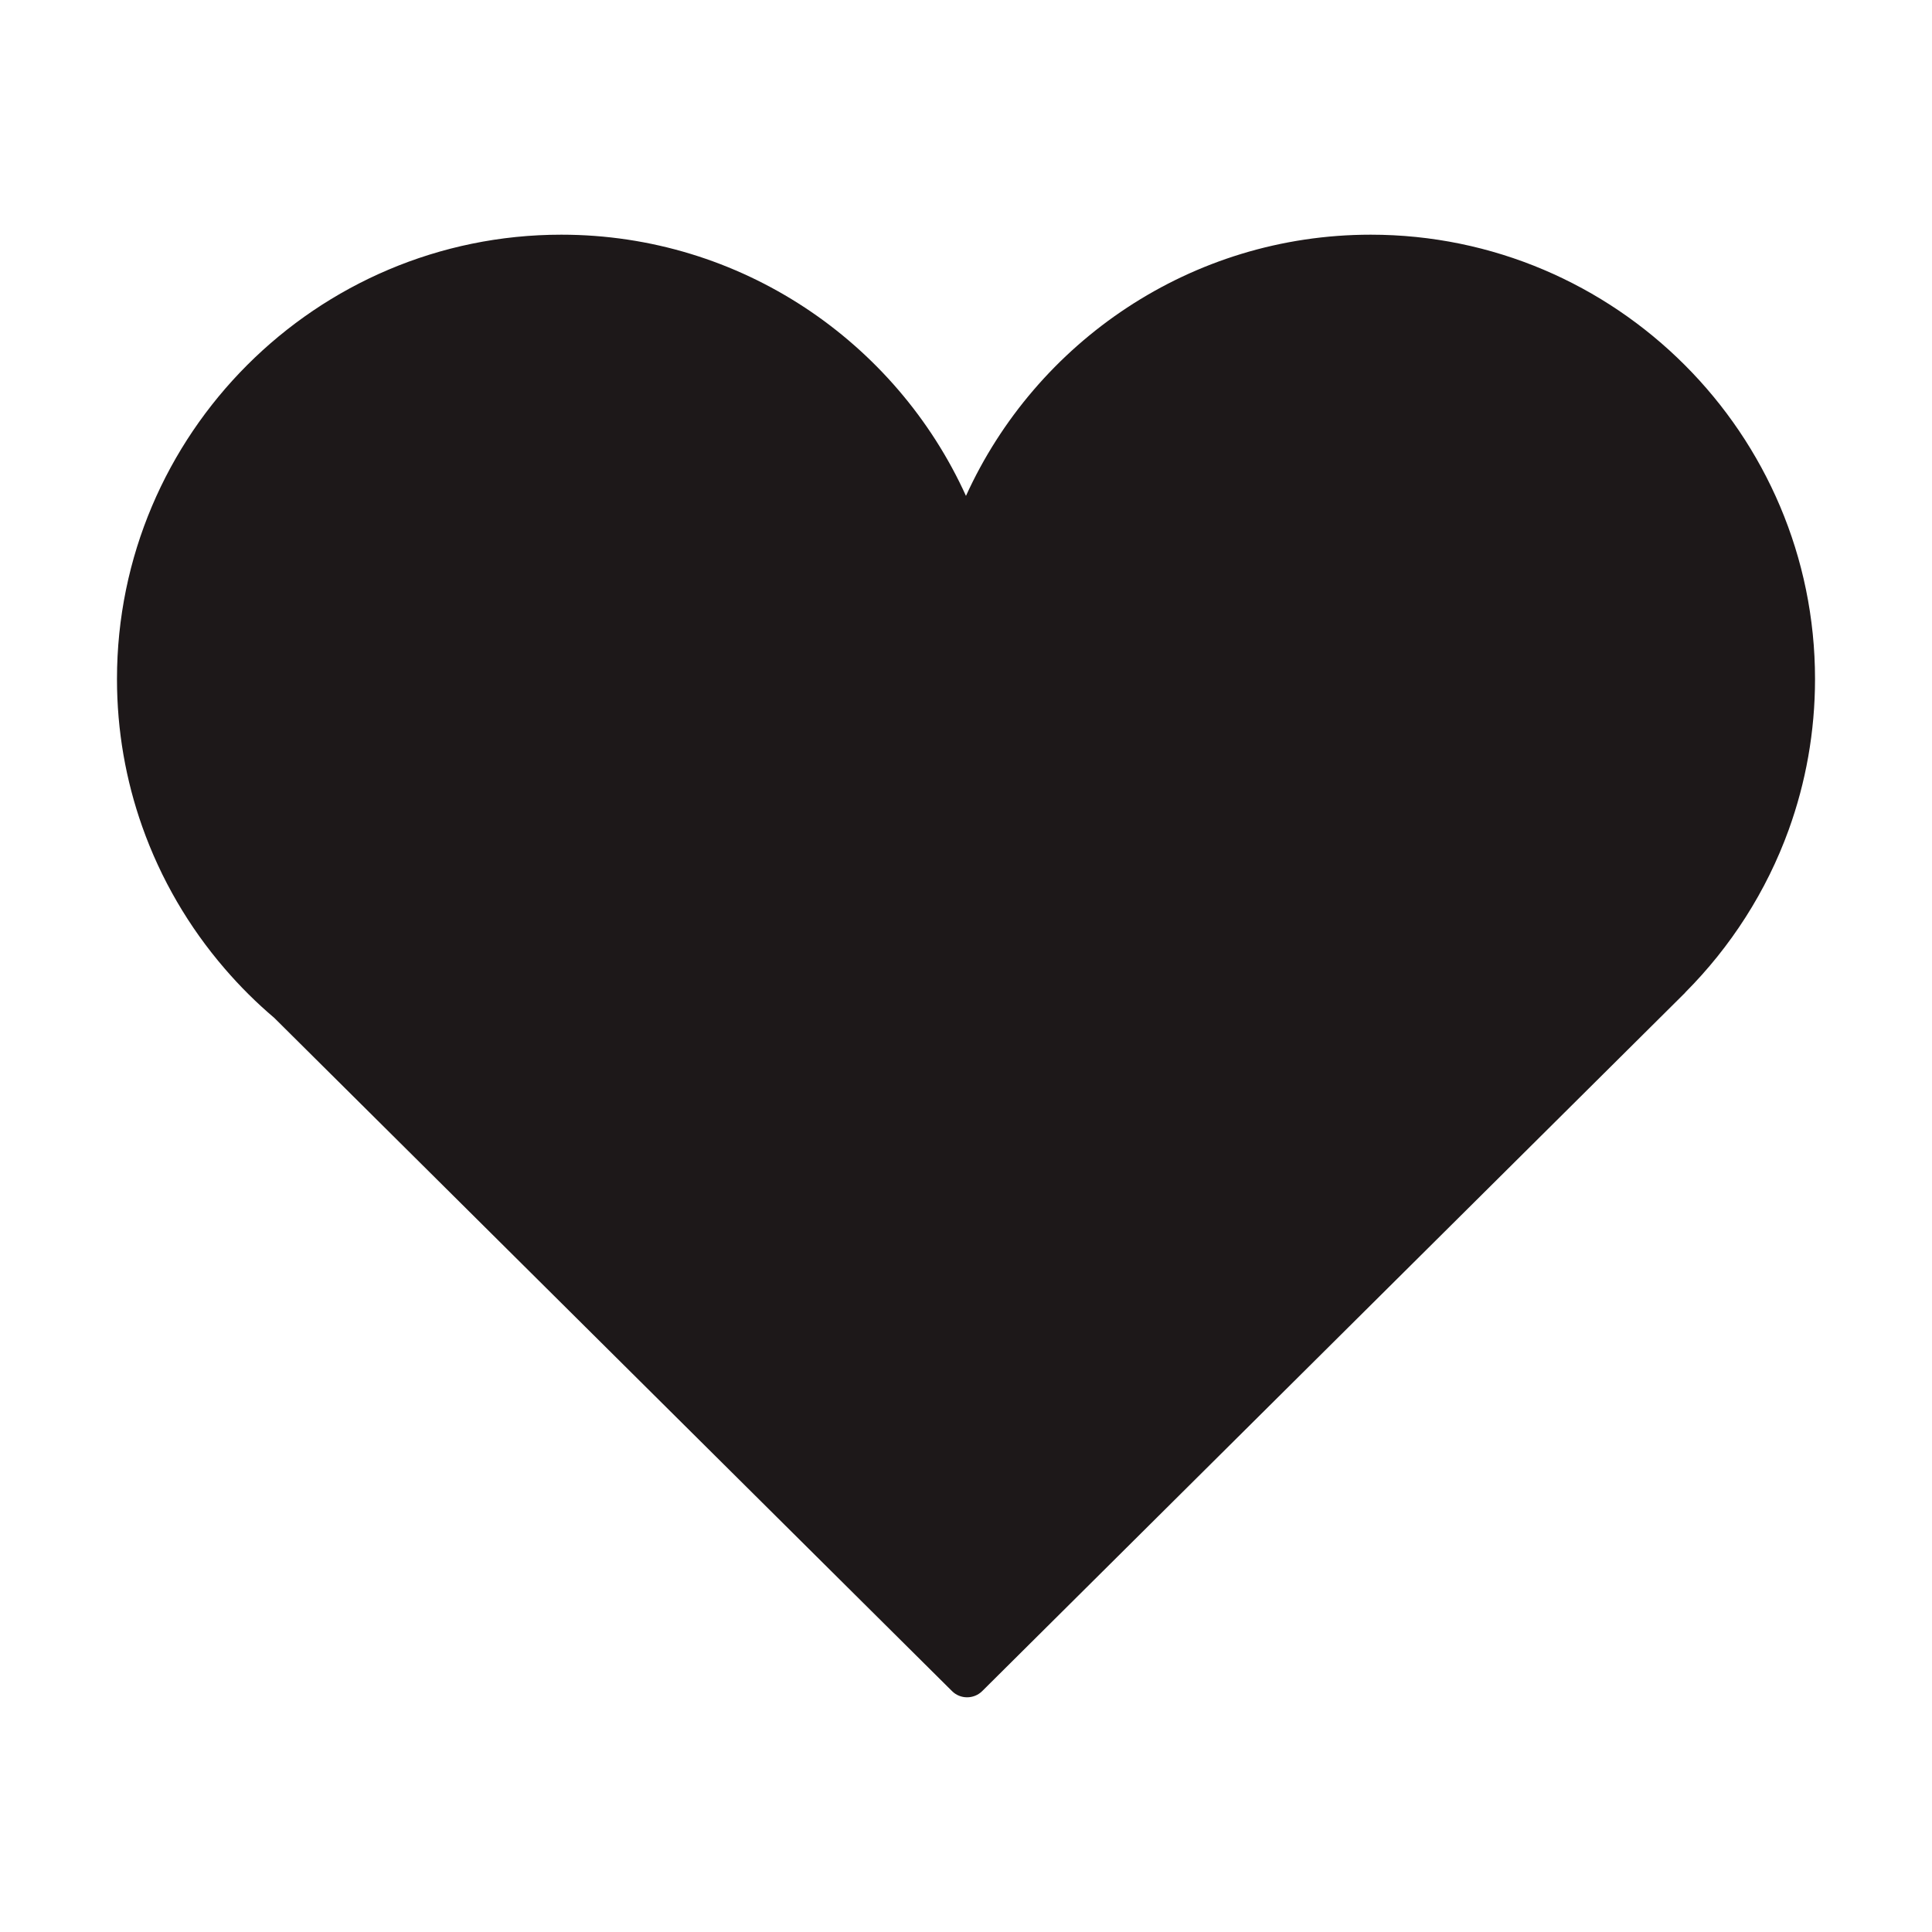 <?xml version="1.0" encoding="UTF-8"?>
<!DOCTYPE svg PUBLIC "-//W3C//DTD SVG 1.1//EN" "http://www.w3.org/Graphics/SVG/1.1/DTD/svg11.dtd">
<!-- Creator: CorelDRAW 2019 (64-Bit) -->
<svg xmlns="http://www.w3.org/2000/svg" xml:space="preserve" width="3.413in" height="3.413in" version="1.1" style="shape-rendering:geometricPrecision; text-rendering:geometricPrecision; image-rendering:optimizeQuality; fill-rule:evenodd; clip-rule:evenodd"
viewBox="0 0 3413.33 3413.33"
 xmlns:xlink="http://www.w3.org/1999/xlink">
 <defs>
  <style type="text/css">
   <![CDATA[
    .fil0 {fill:none}
    .fil1 {fill:#1D1819;fill-rule:nonzero}
   ]]>
  </style>
 </defs>
 <g id="Layer_x0020_1">
  <rect class="fil0" x="-0" y="-0" width="3413.33" height="3413.33"/>
  <path class="fil1" d="M3206.67 1199.72c0,-432.87 -352.18,-785.09 -784.95,-785.09 -317.63,0 -591.59,189.63 -715.11,461.48 -123.39,-271.86 -397.41,-461.48 -714.9,-461.48 -432.96,0 -785.04,352.22 -785.04,785.09 0,91.31 15.69,178.88 44.54,260.5 32.83,92.91 82.59,177.77 145.67,250.96 26.9,31.32 56.12,60.39 87.66,87.12l1197.34 1189.34c7.37,7.38 16.96,11.04 26.66,11.04 9.78,0 19.44,-3.66 26.86,-11.04l1241.81 -1233.78 -0.09 -0.17c80.48,-80.67 143.59,-178.56 183.12,-287.83 30.02,-83.12 46.43,-172.77 46.43,-266.15z"/>
 </g>
</svg>
